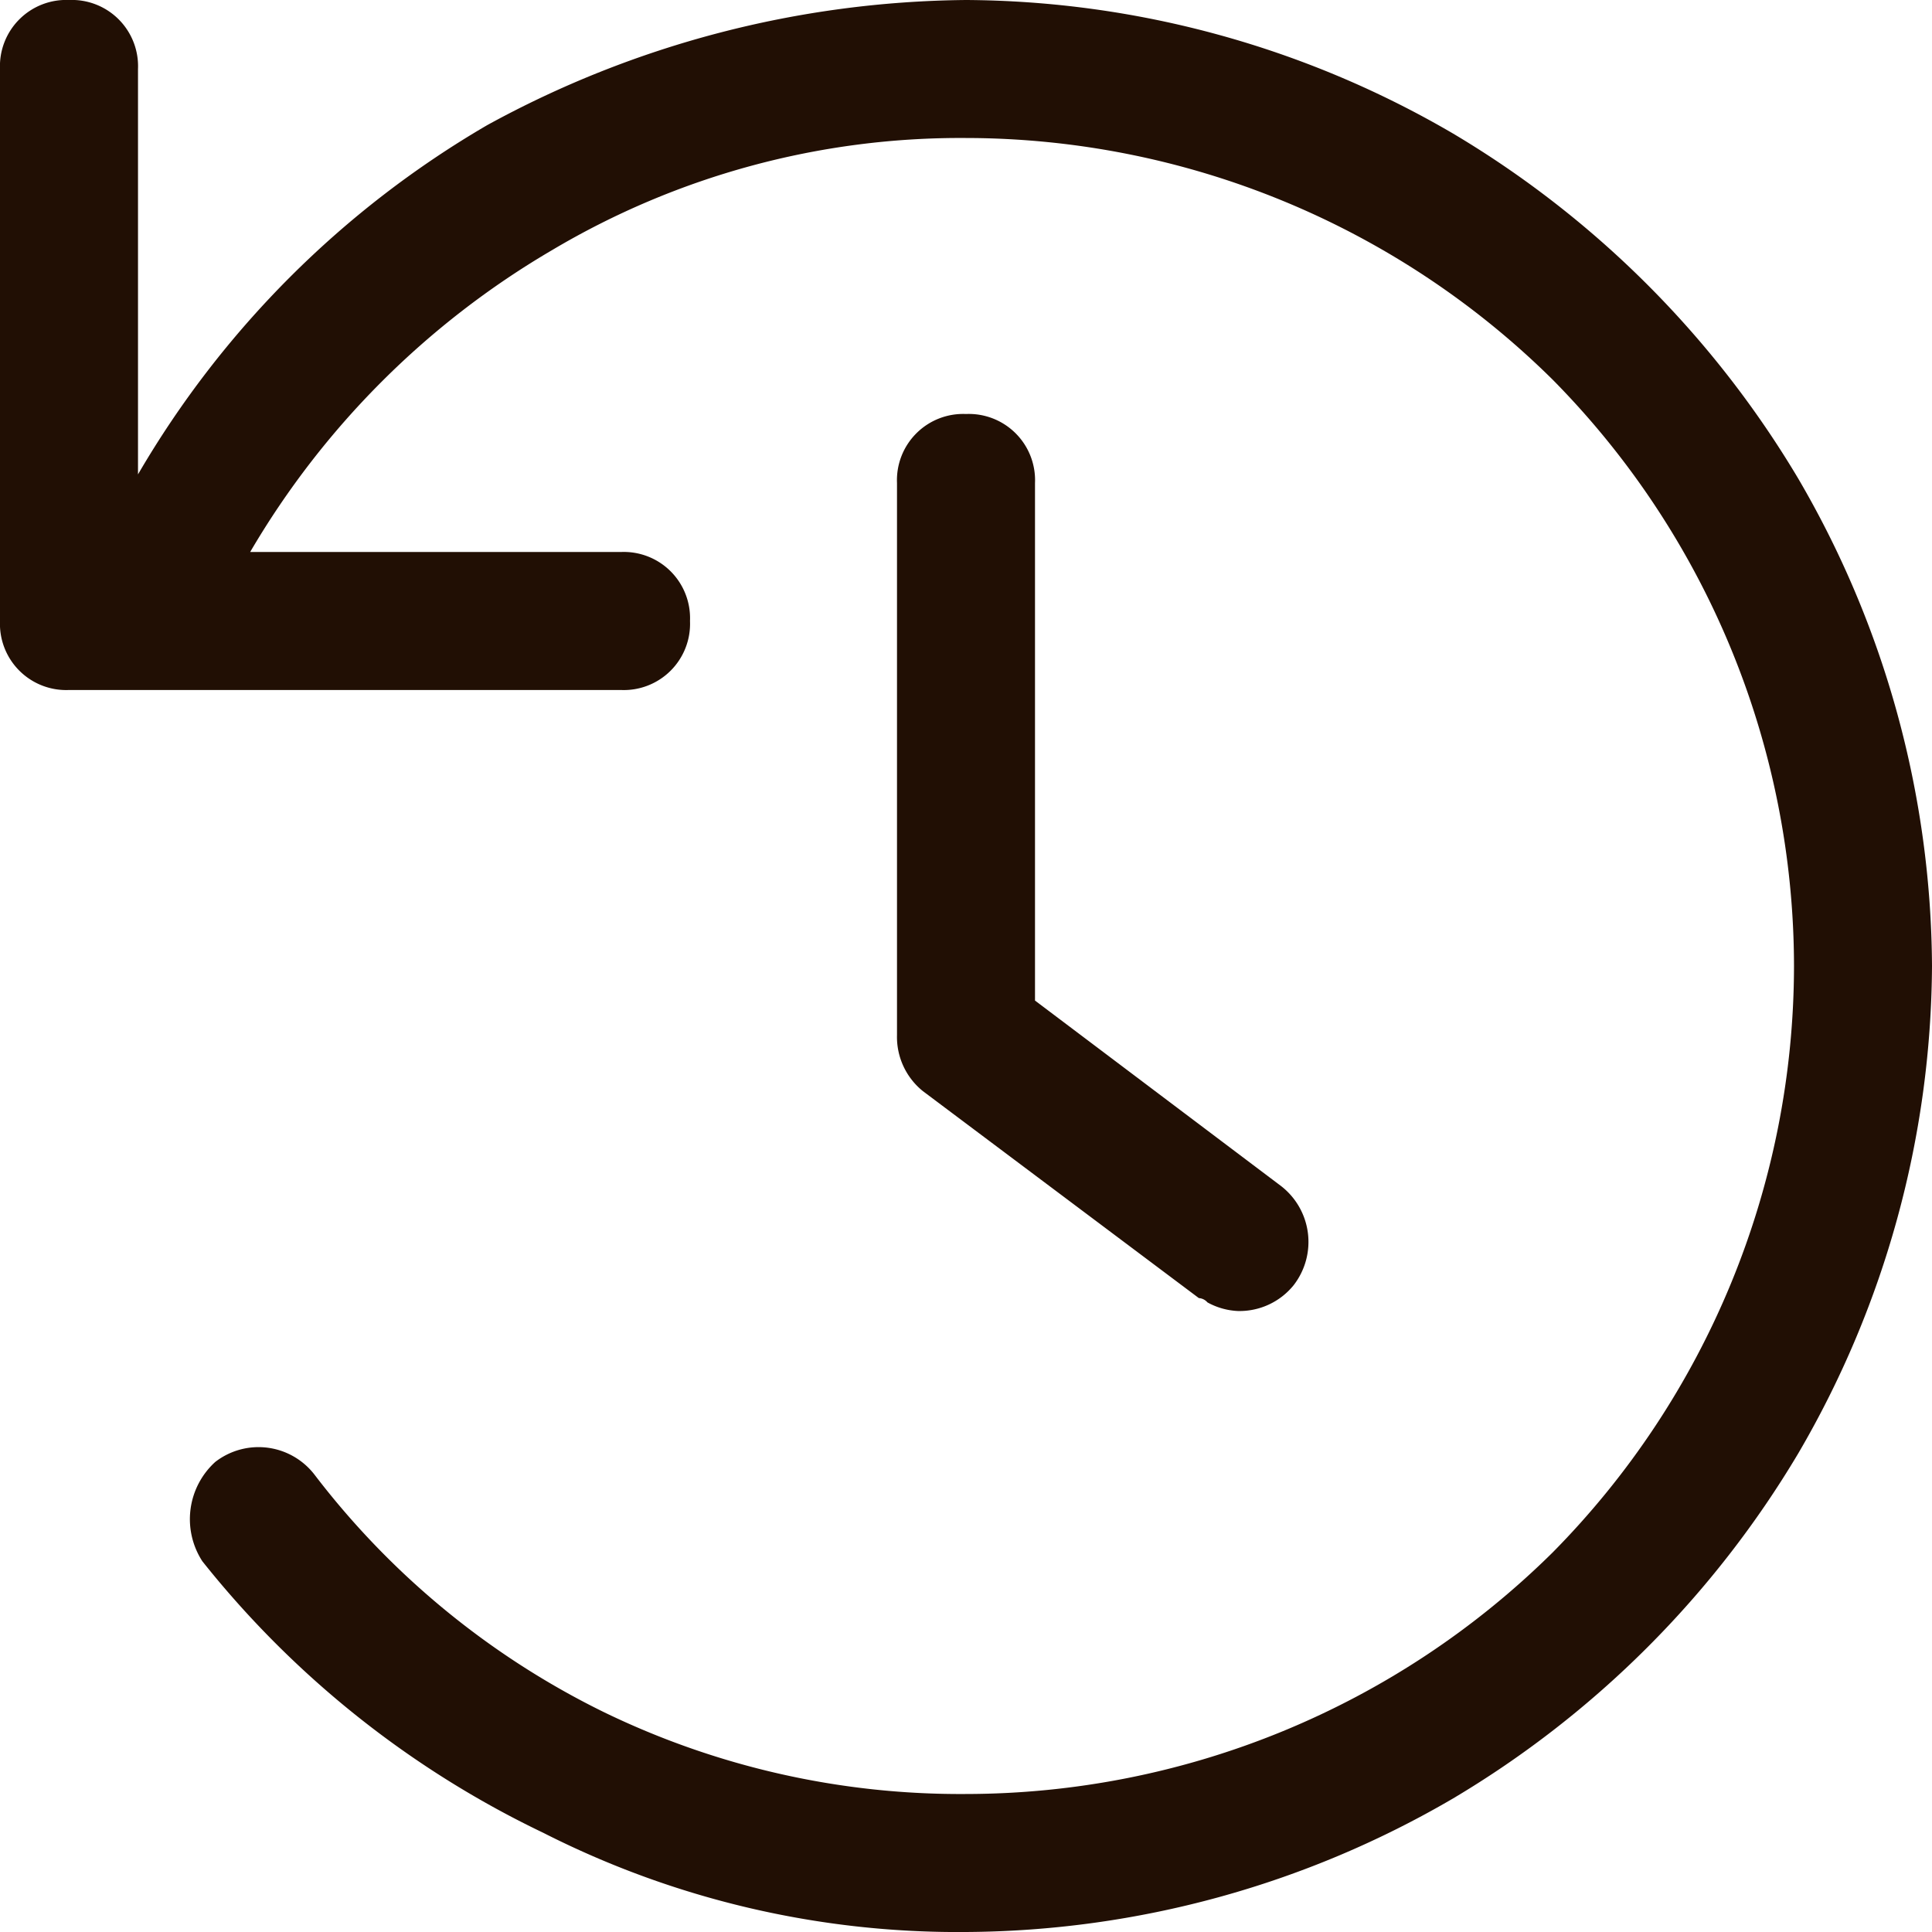 <svg xmlns="http://www.w3.org/2000/svg" width="17.5" height="17.5" viewBox="0 0 17.5 17.5">
  <path id="icon_menu_checked" d="M0-16.25a9.19,9.19,0,0,0-4.336,1.133A8.773,8.773,0,0,0-7.5-11.953v-3.672a.6.6,0,0,0-.625-.625.6.6,0,0,0-.625.625v5A.6.6,0,0,0-8.125-10h5a.6.6,0,0,0,.625-.625.6.6,0,0,0-.625-.625H-6.484A7.642,7.642,0,0,1-3.75-13.984,7.239,7.239,0,0,1,0-15a7.568,7.568,0,0,1,5.313,2.188A7.568,7.568,0,0,1,7.5-7.5,7.568,7.568,0,0,1,5.313-2.187,7.568,7.568,0,0,1,0,0,7.392,7.392,0,0,1-3.281-.742,7.391,7.391,0,0,1-5.9-2.891a.64.64,0,0,0-.9-.117.7.7,0,0,0-.117.9A8.8,8.8,0,0,0-3.828.352,8.289,8.289,0,0,0,0,1.25,8.834,8.834,0,0,0,4.414.039,8.977,8.977,0,0,0,7.539-3.086,8.834,8.834,0,0,0,8.75-7.5a8.834,8.834,0,0,0-1.211-4.414,8.977,8.977,0,0,0-3.125-3.125A8.834,8.834,0,0,0,0-16.25ZM0-12.5a.6.6,0,0,0-.625.625v5a.63.63,0,0,0,.234.508l2.5,1.875a.113.113,0,0,1,.078.039.629.629,0,0,0,.273.078.63.63,0,0,0,.508-.234.64.64,0,0,0-.117-.9L.625-7.187v-4.687A.6.6,0,0,0,0-12.5Z" transform="translate(8.75 16.25)" fill="#210f04"/>
</svg>
